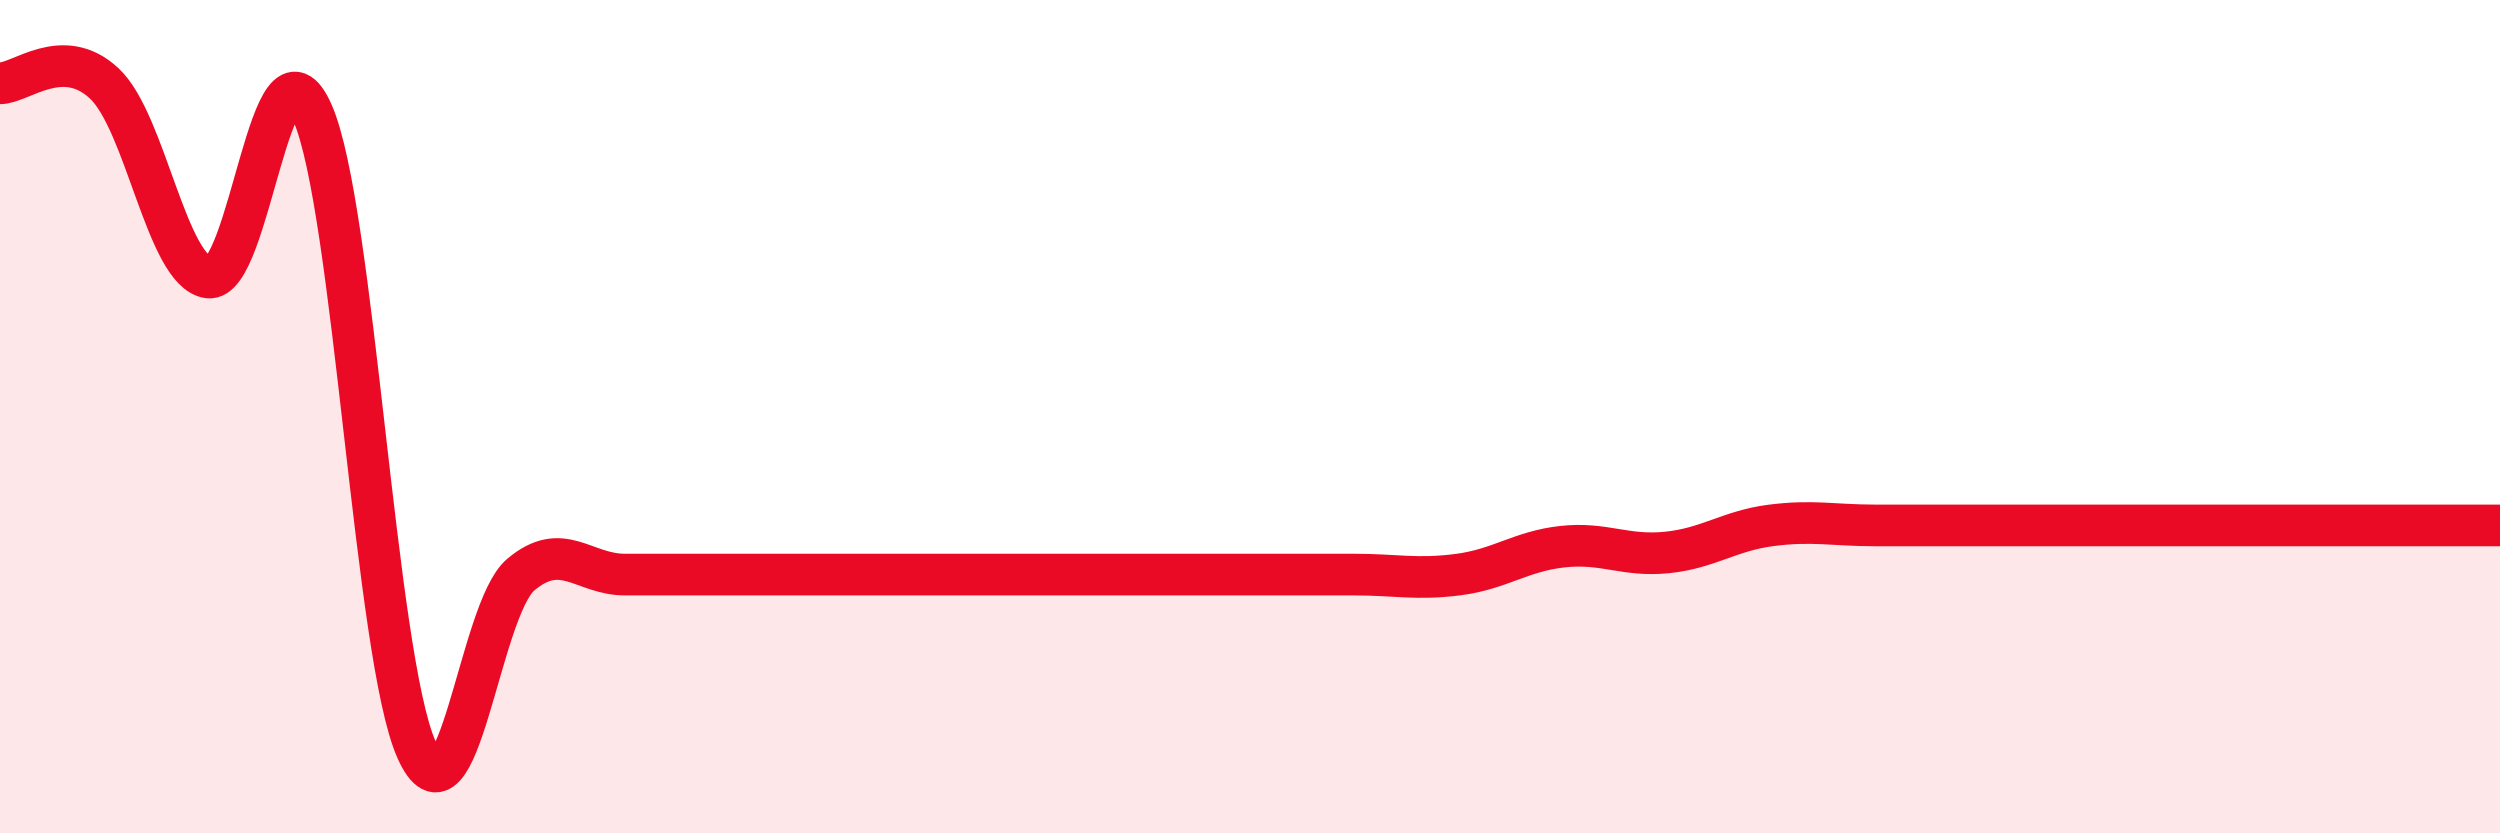 
    <svg width="60" height="20" viewBox="0 0 60 20" xmlns="http://www.w3.org/2000/svg">
      <path
        d="M 0,2 C 0.5,2 1.5,1.07 2.5,2 C 3.5,2.93 4,6.52 5,6.66 C 6,6.8 6.5,0.44 7.5,2.71 C 8.5,4.98 9,15.78 10,18 C 11,20.22 11.5,14.63 12.5,13.79 C 13.5,12.95 14,13.79 15,13.79 C 16,13.79 16.5,13.79 17.5,13.79 C 18.5,13.79 19,13.79 20,13.79 C 21,13.79 21.5,13.79 22.5,13.79 C 23.5,13.79 24,13.79 25,13.79 C 26,13.79 26.5,13.79 27.5,13.79 C 28.5,13.79 29,13.79 30,13.79 C 31,13.79 31.5,13.79 32.5,13.79 C 33.5,13.79 34,13.92 35,13.79 C 36,13.66 36.5,13.23 37.5,13.12 C 38.5,13.01 39,13.36 40,13.26 C 41,13.16 41.5,12.74 42.5,12.61 C 43.5,12.48 44,12.61 45,12.61 C 46,12.61 46.5,12.61 47.5,12.61 C 48.5,12.61 49,12.61 50,12.61 C 51,12.61 51.5,12.61 52.5,12.61 C 53.5,12.61 53.5,12.61 55,12.61 C 56.5,12.61 59,12.61 60,12.61L60 20L0 20Z"
        fill="#EB0A25"
        opacity="0.1"
        stroke-linecap="round"
        stroke-linejoin="round"
      />
      <path
        d="M 0,2 C 0.5,2 1.5,1.07 2.5,2 C 3.5,2.93 4,6.52 5,6.66 C 6,6.8 6.5,0.44 7.5,2.71 C 8.5,4.98 9,15.78 10,18 C 11,20.22 11.5,14.63 12.5,13.79 C 13.5,12.95 14,13.79 15,13.79 C 16,13.79 16.5,13.79 17.5,13.79 C 18.5,13.79 19,13.79 20,13.79 C 21,13.79 21.5,13.79 22.5,13.79 C 23.5,13.79 24,13.79 25,13.79 C 26,13.79 26.5,13.79 27.5,13.79 C 28.5,13.79 29,13.79 30,13.79 C 31,13.79 31.5,13.79 32.5,13.79 C 33.5,13.79 34,13.92 35,13.79 C 36,13.66 36.5,13.23 37.5,13.12 C 38.5,13.01 39,13.36 40,13.26 C 41,13.16 41.5,12.74 42.5,12.61 C 43.5,12.48 44,12.61 45,12.61 C 46,12.61 46.5,12.61 47.5,12.61 C 48.5,12.61 49,12.61 50,12.61 C 51,12.61 51.5,12.61 52.5,12.61 C 53.5,12.61 53.5,12.61 55,12.61 C 56.5,12.61 59,12.61 60,12.61"
        stroke="#EB0A25"
        stroke-width="1"
        fill="none"
        stroke-linecap="round"
        stroke-linejoin="round"
      />
    </svg>
  